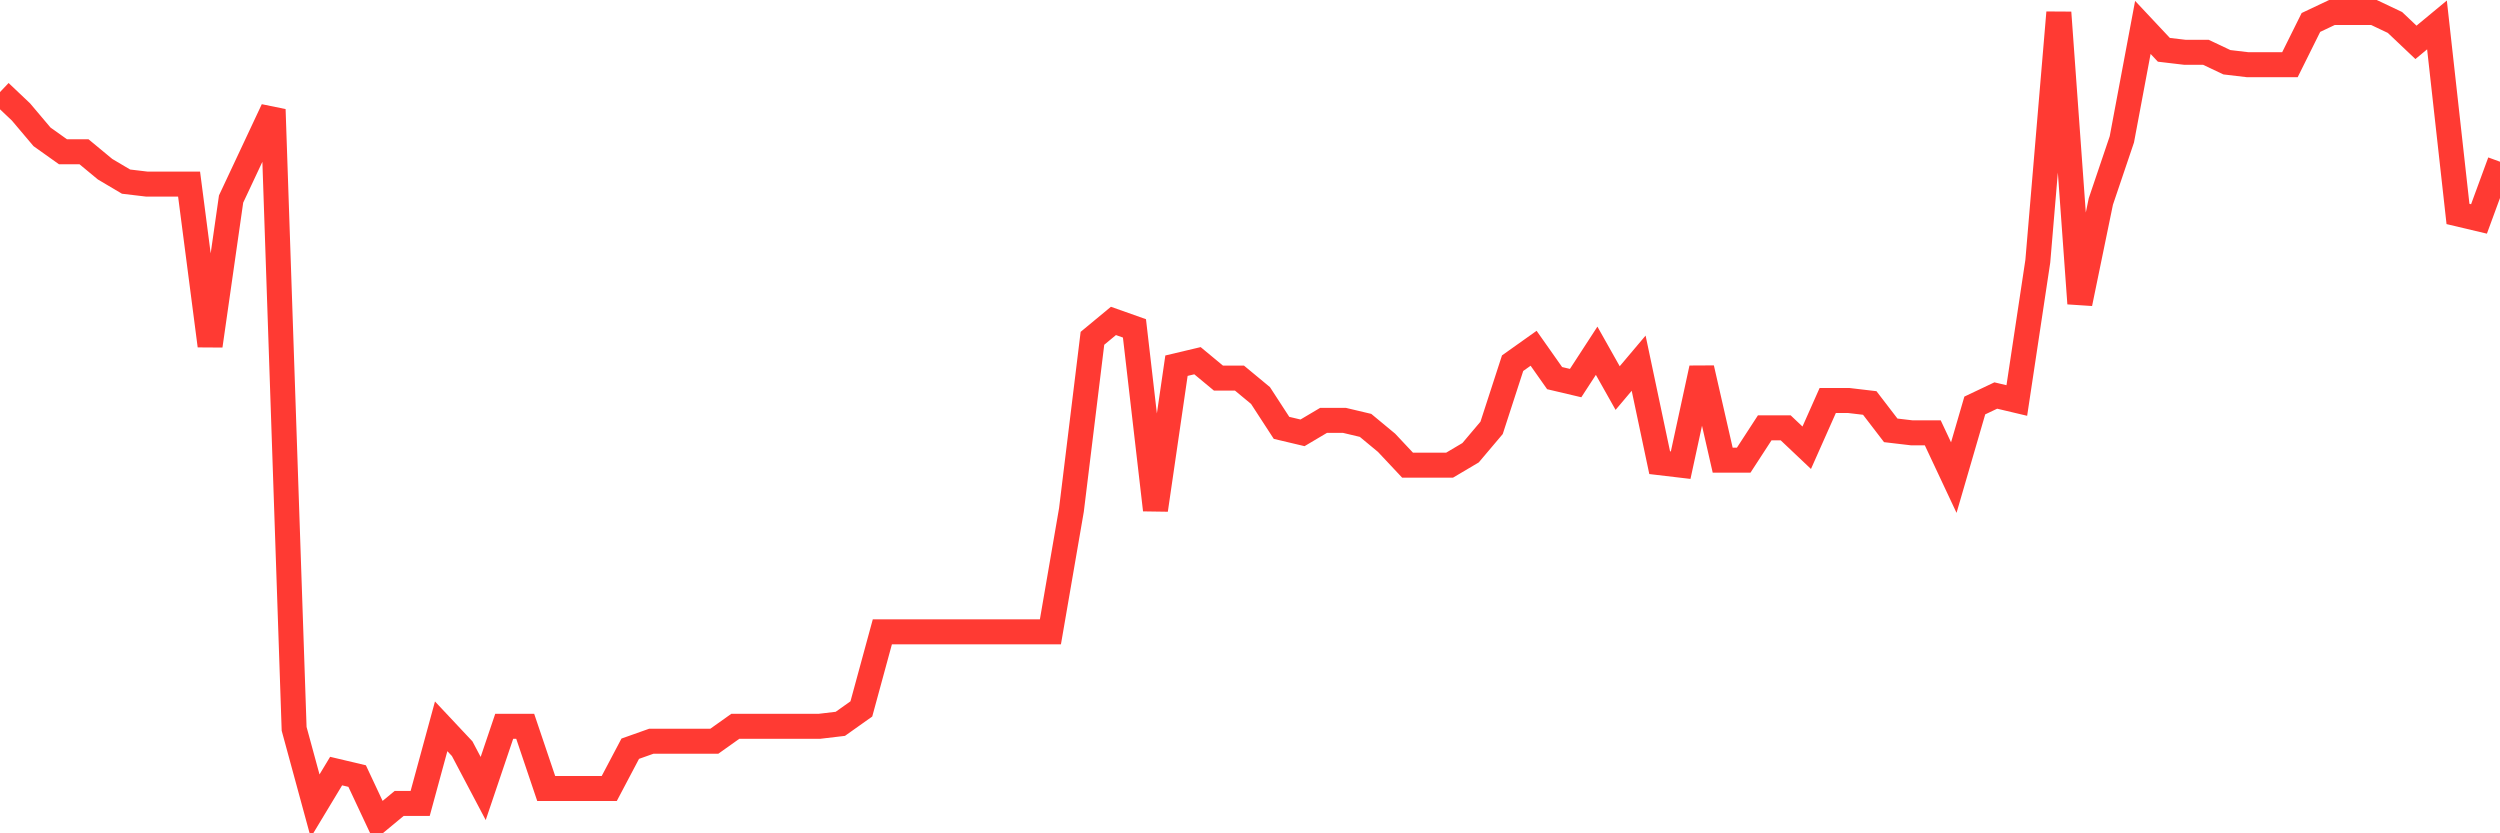 <svg
  xmlns="http://www.w3.org/2000/svg"
  xmlns:xlink="http://www.w3.org/1999/xlink"
  width="120"
  height="40"
  viewBox="0 0 120 40"
  preserveAspectRatio="none"
>
  <polyline
    points="0,4.42 1.008,5.375 2.017,6.569 3.025,7.286 4.034,7.286 5.042,8.121 6.05,8.718 7.059,8.838 8.067,8.838 9.076,8.838 10.084,16.598 11.092,9.554 12.101,7.405 13.109,5.256 14.118,34.983 15.126,38.684 16.134,37.012 17.143,37.251 18.151,39.4 19.16,38.564 20.168,38.564 21.176,34.863 22.185,35.938 23.193,37.848 24.202,34.863 25.21,34.863 26.218,37.848 27.227,37.848 28.235,37.848 29.244,37.848 30.252,35.938 31.261,35.58 32.269,35.58 33.277,35.58 34.286,35.58 35.294,34.863 36.303,34.863 37.311,34.863 38.319,34.863 39.328,34.863 40.336,34.744 41.345,34.028 42.353,30.327 43.361,30.327 44.37,30.327 45.378,30.327 46.387,30.327 47.395,30.327 48.403,30.327 49.412,30.327 50.42,30.327 51.429,24.477 52.437,16.239 53.445,15.404 54.454,15.762 55.462,24.477 56.471,17.553 57.479,17.314 58.487,18.15 59.496,18.15 60.504,18.985 61.513,20.537 62.521,20.776 63.529,20.179 64.538,20.179 65.546,20.418 66.555,21.254 67.563,22.328 68.571,22.328 69.58,22.328 70.588,21.731 71.597,20.537 72.605,17.433 73.613,16.717 74.622,18.15 75.63,18.388 76.639,16.836 77.647,18.627 78.655,17.433 79.664,22.209 80.672,22.328 81.681,17.672 82.689,22.089 83.697,22.089 84.706,20.537 85.714,20.537 86.723,21.492 87.731,19.224 88.739,19.224 89.748,19.343 90.756,20.657 91.765,20.776 92.773,20.776 93.782,22.925 94.79,19.463 95.798,18.985 96.807,19.224 97.815,12.538 98.824,0.6 99.832,14.568 100.84,9.673 101.849,6.689 102.857,1.316 103.866,2.391 104.874,2.51 105.882,2.51 106.891,2.988 107.899,3.107 108.908,3.107 109.916,3.107 110.924,1.078 111.933,0.6 112.941,0.6 113.95,0.6 114.958,1.078 115.966,2.033 116.975,1.197 117.983,10.27 118.992,10.509 120,7.763"
    fill="none"
    stroke="#ff3a33"
    stroke-width="1.2"
  >
  </polyline>
</svg>